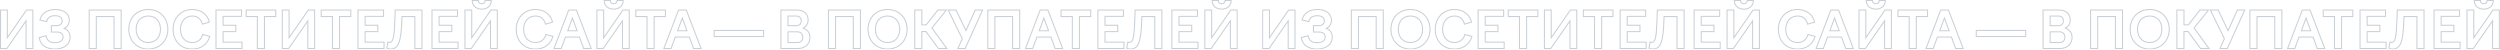 <?xml version="1.0" encoding="UTF-8"?> <svg xmlns="http://www.w3.org/2000/svg" width="4843" height="96" viewBox="0 0 4843 96" fill="none"> <mask id="path-1-outside-1_633_1609" maskUnits="userSpaceOnUse" x="0" y="0" width="2398" height="96" fill="black"> <rect fill="white" width="2398" height="96"></rect> <path d="M1 94.005H13.274L50.497 40.391V94.005H63.67V19.402H51.395L14.173 73.116V19.402H1V94.005Z"></path> <path d="M106.208 95C123.971 95 135.846 86.048 135.846 72.122C135.846 64.562 132.054 57.897 124.47 55.112C131.156 51.631 134.249 46.06 134.249 39.097C134.249 26.862 123.971 18.407 106.707 18.407C91.039 18.407 79.962 26.365 77.268 38.799L90.341 41.783C91.838 34.323 97.426 30.443 106.507 30.443C115.987 30.443 120.478 34.422 120.478 40.391C120.478 46.558 115.688 49.741 109.301 49.741H99.422V62.075H110.399C117.883 62.075 122.174 65.557 122.174 71.624C122.174 78.587 116.187 82.666 106.407 82.666C95.53 82.666 90.441 77.692 89.243 69.237L75.871 72.818C78.166 88.534 91.239 95 106.208 95Z"></path> <path d="M172.811 94.005H186.582V32.035H220.91V94.005H234.682V19.402H172.811V94.005Z"></path> <path d="M249.496 56.704C249.496 78.786 265.164 95 287.318 95C309.472 95 325.139 78.786 325.139 56.704C325.139 34.522 309.472 18.407 287.318 18.407C265.164 18.407 249.496 34.522 249.496 56.704ZM310.869 56.704C310.869 72.221 301.488 82.367 287.318 82.367C273.147 82.367 263.767 72.221 263.767 56.704C263.767 41.186 273.147 31.04 287.318 31.04C301.488 31.04 310.869 41.186 310.869 56.704Z"></path> <path d="M335.353 56.704C335.353 78.189 349.024 95 372.376 95C389.341 95 401.815 86.247 406.405 70.53L392.733 66.75C390.338 76.299 383.253 82.367 372.376 82.367C357.507 82.367 349.623 70.63 349.623 56.704C349.623 42.877 357.806 31.04 372.476 31.04C383.153 31.04 389.44 37.008 391.935 46.757L405.707 42.977C402.014 27.758 389.34 18.407 372.476 18.407C350.122 18.407 335.353 35.417 335.353 56.704Z"></path> <path d="M418.393 94.005H468.888V81.671H432.165V61.279H456.813V48.945H432.165V31.736H467.89V19.402H418.393V94.005Z"></path> <path d="M498.561 94.005H512.332V32.035H534.187V19.402H476.806V32.035H498.561V94.005Z"></path> <path d="M546.837 94.005H559.112L596.334 40.391V94.005H609.507V19.402H597.232L560.01 73.116V19.402H546.837V94.005Z"></path> <path d="M643.962 94.005H657.733V32.035H679.588V19.402H622.207V32.035H643.962V94.005Z"></path> <path d="M693.505 94.005H744V81.671H707.276V61.279H731.925V48.945H707.276V31.736H743.002V19.402H693.505V94.005Z"></path> <path d="M751.518 81.671L749.323 93.309C751.219 94.304 754.013 95 756.508 95C771.577 95 776.965 82.069 778.363 40.291L778.662 32.035H803.71V94.005H817.481V19.402H765.589L765.09 35.218C763.893 73.216 761.797 82.168 754.412 82.168C753.414 82.168 752.417 81.969 751.518 81.671Z"></path> <path d="M836.859 94.005H887.354V81.671H850.63V61.279H875.279V48.945H850.63V31.736H886.356V19.402H836.859V94.005Z"></path> <path d="M933.223 7.267C929.231 7.267 926.737 4.879 926.737 1H914.762C914.861 11.444 922.645 17.711 933.223 17.711C943.801 17.711 951.585 11.444 951.685 1H939.809C939.809 4.879 937.015 7.267 933.223 7.267ZM900.691 94.005H912.965L950.188 40.391V94.005H963.36V19.402H951.086L913.863 73.116V19.402H900.691V94.005Z"></path> <path d="M1000.08 56.704C1000.08 78.189 1013.75 95 1037.11 95C1054.07 95 1066.55 86.247 1071.14 70.53L1057.46 66.75C1055.07 76.299 1047.98 82.367 1037.11 82.367C1022.24 82.367 1014.35 70.63 1014.35 56.704C1014.35 42.877 1022.54 31.04 1037.21 31.04C1047.88 31.04 1054.17 37.008 1056.67 46.757L1070.44 42.977C1066.74 27.758 1054.07 18.407 1037.21 18.407C1014.85 18.407 1000.08 35.417 1000.08 56.704Z"></path> <path d="M1073.18 94.005H1087.16L1095.34 71.724H1122.48L1130.66 94.005H1145.23L1116.69 19.402H1101.72L1073.18 94.005ZM1099.83 59.588L1108.91 35.019L1117.99 59.588H1099.83Z"></path> <path d="M1188.84 7.267C1184.85 7.267 1182.36 4.879 1182.36 1H1170.38C1170.48 11.444 1178.27 17.711 1188.84 17.711C1199.42 17.711 1207.21 11.444 1207.31 1H1195.43C1195.43 4.879 1192.64 7.267 1188.84 7.267ZM1156.31 94.005H1168.59L1205.81 40.391V94.005H1218.98V19.402H1206.71L1169.48 73.116V19.402H1156.31V94.005Z"></path> <path d="M1253.44 94.005H1267.21V32.035H1289.06V19.402H1231.68V32.035H1253.44V94.005Z"></path> <path d="M1286.02 94.005H1299.99L1308.18 71.724H1335.32L1343.5 94.005H1358.07L1329.53 19.402H1314.56L1286.02 94.005ZM1312.67 59.588L1321.75 35.019L1330.83 59.588H1312.67Z"></path> <path d="M1383.39 58.992V70.729H1479.19V58.992H1383.39Z"></path> <path d="M1512.8 94.005H1545.53C1559.6 94.005 1568.98 85.55 1568.98 72.42C1568.98 63.866 1564.69 57.798 1556.21 54.515C1561.99 51.034 1565.49 46.06 1565.49 38.7C1565.49 26.962 1556.9 19.402 1543.83 19.402H1512.8V94.005ZM1542.63 31.04C1548.42 31.04 1552.21 34.721 1552.21 40.191C1552.21 46.06 1548.42 49.741 1542.63 49.741H1526.47V31.04H1542.63ZM1544.93 61.677C1551.12 61.677 1555.21 65.855 1555.21 72.221C1555.21 78.488 1551.12 82.367 1544.93 82.367H1526.47V61.677H1544.93Z"></path> <path d="M1604.89 94.005H1618.66V32.035H1652.99V94.005H1666.76V19.402H1604.89V94.005Z"></path> <path d="M1681.58 56.704C1681.58 78.786 1697.24 95 1719.4 95C1741.55 95 1757.22 78.786 1757.22 56.704C1757.22 34.522 1741.55 18.407 1719.4 18.407C1697.24 18.407 1681.58 34.522 1681.58 56.704ZM1742.95 56.704C1742.95 72.221 1733.57 82.367 1719.4 82.367C1705.23 82.367 1695.85 72.221 1695.85 56.704C1695.85 41.186 1705.23 31.04 1719.4 31.04C1733.57 31.04 1742.95 41.186 1742.95 56.704Z"></path> <path d="M1785.79 61.08H1793.78L1817.93 94.005H1834.29L1805.35 54.217L1833.39 19.402H1816.83L1794.18 48.249H1785.79V19.402H1772.02V94.005H1785.79V61.08Z"></path> <path d="M1855.57 94.005H1869.74L1903.47 19.402H1889.2L1871.23 59.389L1851.97 19.402H1836.9L1864.15 75.006L1855.57 94.005Z"></path> <path d="M1913.53 94.005H1927.3V32.035H1961.63V94.005H1975.4V19.402H1913.53V94.005Z"></path> <path d="M1986.52 94.005H2000.49L2008.67 71.724H2035.82L2044 94.005H2058.57L2030.03 19.402H2015.06L1986.52 94.005ZM2013.16 59.588L2022.24 35.019L2031.33 59.588H2013.16Z"></path> <path d="M2077.31 94.005H2091.08V32.035H2112.93V19.402H2055.55V32.035H2077.31V94.005Z"></path> <path d="M2126.85 94.005H2177.35V81.671H2140.62V61.279H2165.27V48.945H2140.62V31.736H2176.35V19.402H2126.85V94.005Z"></path> <path d="M2184.86 81.671L2182.67 93.309C2184.57 94.304 2187.36 95 2189.85 95C2204.92 95 2210.31 82.069 2211.71 40.291L2212.01 32.035H2237.06V94.005H2250.83V19.402H2198.94L2198.44 35.218C2197.24 73.216 2195.14 82.168 2187.76 82.168C2186.76 82.168 2185.76 81.969 2184.86 81.671Z"></path> <path d="M2270.21 94.005H2320.7V81.671H2283.98V61.279H2308.62V48.945H2283.98V31.736H2319.7V19.402H2270.21V94.005Z"></path> <path d="M2366.57 7.267C2362.58 7.267 2360.08 4.879 2360.08 1H2348.11C2348.21 11.444 2355.99 17.711 2366.57 17.711C2377.15 17.711 2384.93 11.444 2385.03 1H2373.16C2373.16 4.879 2370.36 7.267 2366.57 7.267ZM2334.04 94.005H2346.31L2383.53 40.391V94.005H2396.71V19.402H2384.43L2347.21 73.116V19.402H2334.04V94.005Z"></path> </mask> <path d="M1 94.005H13.274L50.497 40.391V94.005H63.67V19.402H51.395L14.173 73.116V19.402H1V94.005Z" stroke="#0A2540" stroke-opacity="0.22" stroke-width="2" mask="url(#path-1-outside-1_633_1609)"></path> <path d="M106.208 95C123.971 95 135.846 86.048 135.846 72.122C135.846 64.562 132.054 57.897 124.47 55.112C131.156 51.631 134.249 46.06 134.249 39.097C134.249 26.862 123.971 18.407 106.707 18.407C91.039 18.407 79.962 26.365 77.268 38.799L90.341 41.783C91.838 34.323 97.426 30.443 106.507 30.443C115.987 30.443 120.478 34.422 120.478 40.391C120.478 46.558 115.688 49.741 109.301 49.741H99.422V62.075H110.399C117.883 62.075 122.174 65.557 122.174 71.624C122.174 78.587 116.187 82.666 106.407 82.666C95.53 82.666 90.441 77.692 89.243 69.237L75.871 72.818C78.166 88.534 91.239 95 106.208 95Z" stroke="#0A2540" stroke-opacity="0.22" stroke-width="2" mask="url(#path-1-outside-1_633_1609)"></path> <path d="M172.811 94.005H186.582V32.035H220.91V94.005H234.682V19.402H172.811V94.005Z" stroke="#0A2540" stroke-opacity="0.22" stroke-width="2" mask="url(#path-1-outside-1_633_1609)"></path> <path d="M249.496 56.704C249.496 78.786 265.164 95 287.318 95C309.472 95 325.139 78.786 325.139 56.704C325.139 34.522 309.472 18.407 287.318 18.407C265.164 18.407 249.496 34.522 249.496 56.704ZM310.869 56.704C310.869 72.221 301.488 82.367 287.318 82.367C273.147 82.367 263.767 72.221 263.767 56.704C263.767 41.186 273.147 31.04 287.318 31.04C301.488 31.04 310.869 41.186 310.869 56.704Z" stroke="#0A2540" stroke-opacity="0.22" stroke-width="2" mask="url(#path-1-outside-1_633_1609)"></path> <path d="M335.353 56.704C335.353 78.189 349.024 95 372.376 95C389.341 95 401.815 86.247 406.405 70.53L392.733 66.75C390.338 76.299 383.253 82.367 372.376 82.367C357.507 82.367 349.623 70.63 349.623 56.704C349.623 42.877 357.806 31.04 372.476 31.04C383.153 31.04 389.44 37.008 391.935 46.757L405.707 42.977C402.014 27.758 389.34 18.407 372.476 18.407C350.122 18.407 335.353 35.417 335.353 56.704Z" stroke="#0A2540" stroke-opacity="0.22" stroke-width="2" mask="url(#path-1-outside-1_633_1609)"></path> <path d="M418.393 94.005H468.888V81.671H432.165V61.279H456.813V48.945H432.165V31.736H467.89V19.402H418.393V94.005Z" stroke="#0A2540" stroke-opacity="0.22" stroke-width="2" mask="url(#path-1-outside-1_633_1609)"></path> <path d="M498.561 94.005H512.332V32.035H534.187V19.402H476.806V32.035H498.561V94.005Z" stroke="#0A2540" stroke-opacity="0.22" stroke-width="2" mask="url(#path-1-outside-1_633_1609)"></path> <path d="M546.837 94.005H559.112L596.334 40.391V94.005H609.507V19.402H597.232L560.01 73.116V19.402H546.837V94.005Z" stroke="#0A2540" stroke-opacity="0.22" stroke-width="2" mask="url(#path-1-outside-1_633_1609)"></path> <path d="M643.962 94.005H657.733V32.035H679.588V19.402H622.207V32.035H643.962V94.005Z" stroke="#0A2540" stroke-opacity="0.22" stroke-width="2" mask="url(#path-1-outside-1_633_1609)"></path> <path d="M693.505 94.005H744V81.671H707.276V61.279H731.925V48.945H707.276V31.736H743.002V19.402H693.505V94.005Z" stroke="#0A2540" stroke-opacity="0.22" stroke-width="2" mask="url(#path-1-outside-1_633_1609)"></path> <path d="M751.518 81.671L749.323 93.309C751.219 94.304 754.013 95 756.508 95C771.577 95 776.965 82.069 778.363 40.291L778.662 32.035H803.71V94.005H817.481V19.402H765.589L765.09 35.218C763.893 73.216 761.797 82.168 754.412 82.168C753.414 82.168 752.417 81.969 751.518 81.671Z" stroke="#0A2540" stroke-opacity="0.22" stroke-width="2" mask="url(#path-1-outside-1_633_1609)"></path> <path d="M836.859 94.005H887.354V81.671H850.63V61.279H875.279V48.945H850.63V31.736H886.356V19.402H836.859V94.005Z" stroke="#0A2540" stroke-opacity="0.22" stroke-width="2" mask="url(#path-1-outside-1_633_1609)"></path> <path d="M933.223 7.267C929.231 7.267 926.737 4.879 926.737 1H914.762C914.861 11.444 922.645 17.711 933.223 17.711C943.801 17.711 951.585 11.444 951.685 1H939.809C939.809 4.879 937.015 7.267 933.223 7.267ZM900.691 94.005H912.965L950.188 40.391V94.005H963.36V19.402H951.086L913.863 73.116V19.402H900.691V94.005Z" stroke="#0A2540" stroke-opacity="0.22" stroke-width="2" mask="url(#path-1-outside-1_633_1609)"></path> <path d="M1000.08 56.704C1000.08 78.189 1013.75 95 1037.11 95C1054.07 95 1066.55 86.247 1071.14 70.53L1057.46 66.75C1055.07 76.299 1047.98 82.367 1037.11 82.367C1022.24 82.367 1014.35 70.63 1014.35 56.704C1014.35 42.877 1022.54 31.04 1037.21 31.04C1047.88 31.04 1054.17 37.008 1056.67 46.757L1070.44 42.977C1066.74 27.758 1054.07 18.407 1037.21 18.407C1014.85 18.407 1000.08 35.417 1000.08 56.704Z" stroke="#0A2540" stroke-opacity="0.22" stroke-width="2" mask="url(#path-1-outside-1_633_1609)"></path> <path d="M1073.18 94.005H1087.16L1095.34 71.724H1122.48L1130.66 94.005H1145.23L1116.69 19.402H1101.72L1073.18 94.005ZM1099.83 59.588L1108.91 35.019L1117.99 59.588H1099.83Z" stroke="#0A2540" stroke-opacity="0.22" stroke-width="2" mask="url(#path-1-outside-1_633_1609)"></path> <path d="M1188.84 7.267C1184.85 7.267 1182.36 4.879 1182.36 1H1170.38C1170.48 11.444 1178.27 17.711 1188.84 17.711C1199.42 17.711 1207.21 11.444 1207.31 1H1195.43C1195.43 4.879 1192.64 7.267 1188.84 7.267ZM1156.31 94.005H1168.59L1205.81 40.391V94.005H1218.98V19.402H1206.71L1169.48 73.116V19.402H1156.31V94.005Z" stroke="#0A2540" stroke-opacity="0.22" stroke-width="2" mask="url(#path-1-outside-1_633_1609)"></path> <path d="M1253.44 94.005H1267.21V32.035H1289.06V19.402H1231.68V32.035H1253.44V94.005Z" stroke="#0A2540" stroke-opacity="0.22" stroke-width="2" mask="url(#path-1-outside-1_633_1609)"></path> <path d="M1286.02 94.005H1299.99L1308.18 71.724H1335.32L1343.5 94.005H1358.07L1329.53 19.402H1314.56L1286.02 94.005ZM1312.67 59.588L1321.75 35.019L1330.83 59.588H1312.67Z" stroke="#0A2540" stroke-opacity="0.22" stroke-width="2" mask="url(#path-1-outside-1_633_1609)"></path> <path d="M1383.39 58.992V70.729H1479.19V58.992H1383.39Z" stroke="#0A2540" stroke-opacity="0.22" stroke-width="2" mask="url(#path-1-outside-1_633_1609)"></path> <path d="M1512.8 94.005H1545.53C1559.6 94.005 1568.98 85.55 1568.98 72.42C1568.98 63.866 1564.69 57.798 1556.21 54.515C1561.99 51.034 1565.49 46.06 1565.49 38.7C1565.49 26.962 1556.9 19.402 1543.83 19.402H1512.8V94.005ZM1542.63 31.04C1548.42 31.04 1552.21 34.721 1552.21 40.191C1552.21 46.06 1548.42 49.741 1542.63 49.741H1526.47V31.04H1542.63ZM1544.93 61.677C1551.12 61.677 1555.21 65.855 1555.21 72.221C1555.21 78.488 1551.12 82.367 1544.93 82.367H1526.47V61.677H1544.93Z" stroke="#0A2540" stroke-opacity="0.22" stroke-width="2" mask="url(#path-1-outside-1_633_1609)"></path> <path d="M1604.89 94.005H1618.66V32.035H1652.99V94.005H1666.76V19.402H1604.89V94.005Z" stroke="#0A2540" stroke-opacity="0.22" stroke-width="2" mask="url(#path-1-outside-1_633_1609)"></path> <path d="M1681.58 56.704C1681.58 78.786 1697.24 95 1719.4 95C1741.55 95 1757.22 78.786 1757.22 56.704C1757.22 34.522 1741.55 18.407 1719.4 18.407C1697.24 18.407 1681.58 34.522 1681.58 56.704ZM1742.95 56.704C1742.95 72.221 1733.57 82.367 1719.4 82.367C1705.23 82.367 1695.85 72.221 1695.85 56.704C1695.85 41.186 1705.23 31.04 1719.4 31.04C1733.57 31.04 1742.95 41.186 1742.95 56.704Z" stroke="#0A2540" stroke-opacity="0.22" stroke-width="2" mask="url(#path-1-outside-1_633_1609)"></path> <path d="M1785.79 61.08H1793.78L1817.93 94.005H1834.29L1805.35 54.217L1833.39 19.402H1816.83L1794.18 48.249H1785.79V19.402H1772.02V94.005H1785.79V61.08Z" stroke="#0A2540" stroke-opacity="0.22" stroke-width="2" mask="url(#path-1-outside-1_633_1609)"></path> <path d="M1855.57 94.005H1869.74L1903.47 19.402H1889.2L1871.23 59.389L1851.97 19.402H1836.9L1864.15 75.006L1855.57 94.005Z" stroke="#0A2540" stroke-opacity="0.22" stroke-width="2" mask="url(#path-1-outside-1_633_1609)"></path> <path d="M1913.53 94.005H1927.3V32.035H1961.63V94.005H1975.4V19.402H1913.53V94.005Z" stroke="#0A2540" stroke-opacity="0.22" stroke-width="2" mask="url(#path-1-outside-1_633_1609)"></path> <path d="M1986.52 94.005H2000.49L2008.67 71.724H2035.82L2044 94.005H2058.57L2030.03 19.402H2015.06L1986.52 94.005ZM2013.16 59.588L2022.24 35.019L2031.33 59.588H2013.16Z" stroke="#0A2540" stroke-opacity="0.22" stroke-width="2" mask="url(#path-1-outside-1_633_1609)"></path> <path d="M2077.31 94.005H2091.08V32.035H2112.93V19.402H2055.55V32.035H2077.31V94.005Z" stroke="#0A2540" stroke-opacity="0.22" stroke-width="2" mask="url(#path-1-outside-1_633_1609)"></path> <path d="M2126.85 94.005H2177.35V81.671H2140.62V61.279H2165.27V48.945H2140.62V31.736H2176.35V19.402H2126.85V94.005Z" stroke="#0A2540" stroke-opacity="0.22" stroke-width="2" mask="url(#path-1-outside-1_633_1609)"></path> <path d="M2184.86 81.671L2182.67 93.309C2184.57 94.304 2187.36 95 2189.85 95C2204.92 95 2210.31 82.069 2211.71 40.291L2212.01 32.035H2237.06V94.005H2250.83V19.402H2198.94L2198.44 35.218C2197.24 73.216 2195.14 82.168 2187.76 82.168C2186.76 82.168 2185.76 81.969 2184.86 81.671Z" stroke="#0A2540" stroke-opacity="0.22" stroke-width="2" mask="url(#path-1-outside-1_633_1609)"></path> <path d="M2270.21 94.005H2320.7V81.671H2283.98V61.279H2308.62V48.945H2283.98V31.736H2319.7V19.402H2270.21V94.005Z" stroke="#0A2540" stroke-opacity="0.22" stroke-width="2" mask="url(#path-1-outside-1_633_1609)"></path> <path d="M2366.57 7.267C2362.58 7.267 2360.08 4.879 2360.08 1H2348.11C2348.21 11.444 2355.99 17.711 2366.57 17.711C2377.15 17.711 2384.93 11.444 2385.03 1H2373.16C2373.16 4.879 2370.36 7.267 2366.57 7.267ZM2334.04 94.005H2346.31L2383.53 40.391V94.005H2396.71V19.402H2384.43L2347.21 73.116V19.402H2334.04V94.005Z" stroke="#0A2540" stroke-opacity="0.22" stroke-width="2" mask="url(#path-1-outside-1_633_1609)"></path> <mask id="path-2-outside-2_633_1609" maskUnits="userSpaceOnUse" x="2445" y="0" width="2398" height="96" fill="black"> <rect fill="white" x="2445" width="2398" height="96"></rect> <path d="M2446 94.005H2458.27L2495.5 40.391V94.005H2508.67V19.402H2496.4L2459.17 73.116V19.402H2446V94.005Z"></path> <path d="M2551.21 95C2568.97 95 2580.85 86.048 2580.85 72.122C2580.85 64.562 2577.05 57.897 2569.47 55.112C2576.16 51.631 2579.25 46.06 2579.25 39.097C2579.25 26.862 2568.97 18.407 2551.71 18.407C2536.04 18.407 2524.96 26.365 2522.27 38.799L2535.34 41.783C2536.84 34.323 2542.43 30.443 2551.51 30.443C2560.99 30.443 2565.48 34.422 2565.48 40.391C2565.48 46.558 2560.69 49.741 2554.3 49.741H2544.42V62.075H2555.4C2562.88 62.075 2567.17 65.557 2567.17 71.624C2567.17 78.587 2561.19 82.666 2551.41 82.666C2540.53 82.666 2535.44 77.692 2534.24 69.237L2520.87 72.818C2523.17 88.534 2536.24 95 2551.21 95Z"></path> <path d="M2617.81 94.005H2631.58V32.035H2665.91V94.005H2679.68V19.402H2617.81V94.005Z"></path> <path d="M2694.5 56.704C2694.5 78.786 2710.16 95 2732.32 95C2754.47 95 2770.14 78.786 2770.14 56.704C2770.14 34.522 2754.47 18.407 2732.32 18.407C2710.16 18.407 2694.5 34.522 2694.5 56.704ZM2755.87 56.704C2755.87 72.221 2746.49 82.367 2732.32 82.367C2718.15 82.367 2708.77 72.221 2708.77 56.704C2708.77 41.186 2718.15 31.04 2732.32 31.04C2746.49 31.04 2755.87 41.186 2755.87 56.704Z"></path> <path d="M2780.35 56.704C2780.35 78.189 2794.02 95 2817.38 95C2834.34 95 2846.81 86.247 2851.41 70.53L2837.73 66.75C2835.34 76.299 2828.25 82.367 2817.38 82.367C2802.51 82.367 2794.62 70.63 2794.62 56.704C2794.62 42.877 2802.81 31.04 2817.48 31.04C2828.15 31.04 2834.44 37.008 2836.94 46.757L2850.71 42.977C2847.01 27.758 2834.34 18.407 2817.48 18.407C2795.12 18.407 2780.35 35.417 2780.35 56.704Z"></path> <path d="M2863.39 94.005H2913.89V81.671H2877.16V61.279H2901.81V48.945H2877.16V31.736H2912.89V19.402H2863.39V94.005Z"></path> <path d="M2943.56 94.005H2957.33V32.035H2979.19V19.402H2921.81V32.035H2943.56V94.005Z"></path> <path d="M2991.84 94.005H3004.11L3041.33 40.391V94.005H3054.51V19.402H3042.23L3005.01 73.116V19.402H2991.84V94.005Z"></path> <path d="M3088.96 94.005H3102.73V32.035H3124.59V19.402H3067.21V32.035H3088.96V94.005Z"></path> <path d="M3138.5 94.005H3189V81.671H3152.28V61.279H3176.92V48.945H3152.28V31.736H3188V19.402H3138.5V94.005Z"></path> <path d="M3196.52 81.671L3194.32 93.309C3196.22 94.304 3199.01 95 3201.51 95C3216.58 95 3221.97 82.069 3223.36 40.291L3223.66 32.035H3248.71V94.005H3262.48V19.402H3210.59L3210.09 35.218C3208.89 73.216 3206.8 82.168 3199.41 82.168C3198.41 82.168 3197.42 81.969 3196.52 81.671Z"></path> <path d="M3281.86 94.005H3332.35V81.671H3295.63V61.279H3320.28V48.945H3295.63V31.736H3331.36V19.402H3281.86V94.005Z"></path> <path d="M3378.22 7.267C3374.23 7.267 3371.74 4.879 3371.74 1H3359.76C3359.86 11.444 3367.65 17.711 3378.22 17.711C3388.8 17.711 3396.58 11.444 3396.68 1H3384.81C3384.81 4.879 3382.02 7.267 3378.22 7.267ZM3345.69 94.005H3357.97L3395.19 40.391V94.005H3408.36V19.402H3396.09L3358.86 73.116V19.402H3345.69V94.005Z"></path> <path d="M3445.08 56.704C3445.08 78.189 3458.75 95 3482.11 95C3499.07 95 3511.55 86.247 3516.14 70.53L3502.46 66.75C3500.07 76.299 3492.98 82.367 3482.11 82.367C3467.24 82.367 3459.35 70.63 3459.35 56.704C3459.35 42.877 3467.54 31.04 3482.21 31.04C3492.88 31.04 3499.17 37.008 3501.67 46.757L3515.44 42.977C3511.74 27.758 3499.07 18.407 3482.21 18.407C3459.85 18.407 3445.08 35.417 3445.08 56.704Z"></path> <path d="M3518.18 94.005H3532.16L3540.34 71.724H3567.48L3575.66 94.005H3590.23L3561.69 19.402H3546.72L3518.18 94.005ZM3544.83 59.588L3553.91 35.019L3562.99 59.588H3544.83Z"></path> <path d="M3633.84 7.267C3629.85 7.267 3627.36 4.879 3627.36 1H3615.38C3615.48 11.444 3623.27 17.711 3633.84 17.711C3644.42 17.711 3652.21 11.444 3652.31 1H3640.43C3640.43 4.879 3637.64 7.267 3633.84 7.267ZM3601.31 94.005H3613.59L3650.81 40.391V94.005H3663.98V19.402H3651.71L3614.48 73.116V19.402H3601.31V94.005Z"></path> <path d="M3698.44 94.005H3712.21V32.035H3734.06V19.402H3676.68V32.035H3698.44V94.005Z"></path> <path d="M3731.02 94.005H3744.99L3753.18 71.724H3780.32L3788.5 94.005H3803.07L3774.53 19.402H3759.56L3731.02 94.005ZM3757.67 59.588L3766.75 35.019L3775.83 59.588H3757.67Z"></path> <path d="M3828.39 58.992V70.729H3924.19V58.992H3828.39Z"></path> <path d="M3957.8 94.005H3990.53C4004.6 94.005 4013.98 85.55 4013.98 72.42C4013.98 63.866 4009.69 57.798 4001.21 54.515C4006.99 51.034 4010.49 46.06 4010.49 38.7C4010.49 26.962 4001.9 19.402 3988.83 19.402H3957.8V94.005ZM3987.63 31.04C3993.42 31.04 3997.21 34.721 3997.21 40.191C3997.21 46.06 3993.42 49.741 3987.63 49.741H3971.47V31.04H3987.63ZM3989.93 61.677C3996.12 61.677 4000.21 65.855 4000.21 72.221C4000.21 78.488 3996.12 82.367 3989.93 82.367H3971.47V61.677H3989.93Z"></path> <path d="M4049.89 94.005H4063.66V32.035H4097.99V94.005H4111.76V19.402H4049.89V94.005Z"></path> <path d="M4126.58 56.704C4126.58 78.786 4142.24 95 4164.4 95C4186.55 95 4202.22 78.786 4202.22 56.704C4202.22 34.522 4186.55 18.407 4164.4 18.407C4142.24 18.407 4126.58 34.522 4126.58 56.704ZM4187.95 56.704C4187.95 72.221 4178.57 82.367 4164.4 82.367C4150.23 82.367 4140.85 72.221 4140.85 56.704C4140.85 41.186 4150.23 31.04 4164.4 31.04C4178.57 31.04 4187.95 41.186 4187.95 56.704Z"></path> <path d="M4230.79 61.08H4238.78L4262.93 94.005H4279.29L4250.35 54.217L4278.39 19.402H4261.83L4239.18 48.249H4230.79V19.402H4217.02V94.005H4230.79V61.08Z"></path> <path d="M4300.57 94.005H4314.74L4348.47 19.402H4334.2L4316.23 59.389L4296.97 19.402H4281.9L4309.15 75.006L4300.57 94.005Z"></path> <path d="M4358.53 94.005H4372.3V32.035H4406.63V94.005H4420.4V19.402H4358.53V94.005Z"></path> <path d="M4431.52 94.005H4445.49L4453.67 71.724H4480.82L4489 94.005H4503.57L4475.03 19.402H4460.06L4431.52 94.005ZM4458.16 59.588L4467.24 35.019L4476.33 59.588H4458.16Z"></path> <path d="M4522.31 94.005H4536.08V32.035H4557.93V19.402H4500.55V32.035H4522.31V94.005Z"></path> <path d="M4571.85 94.005H4622.35V81.671H4585.62V61.279H4610.27V48.945H4585.62V31.736H4621.35V19.402H4571.85V94.005Z"></path> <path d="M4629.86 81.671L4627.67 93.309C4629.57 94.304 4632.36 95 4634.85 95C4649.92 95 4655.31 82.069 4656.71 40.291L4657.01 32.035H4682.06V94.005H4695.83V19.402H4643.94L4643.44 35.218C4642.24 73.216 4640.14 82.168 4632.76 82.168C4631.76 82.168 4630.76 81.969 4629.86 81.671Z"></path> <path d="M4715.21 94.005H4765.7V81.671H4728.98V61.279H4753.62V48.945H4728.98V31.736H4764.7V19.402H4715.21V94.005Z"></path> <path d="M4811.57 7.267C4807.58 7.267 4805.08 4.879 4805.08 1H4793.11C4793.21 11.444 4800.99 17.711 4811.57 17.711C4822.15 17.711 4829.93 11.444 4830.03 1H4818.16C4818.16 4.879 4815.36 7.267 4811.57 7.267ZM4779.04 94.005H4791.31L4828.53 40.391V94.005H4841.71V19.402H4829.43L4792.21 73.116V19.402H4779.04V94.005Z"></path> </mask> <path d="M2446 94.005H2458.27L2495.5 40.391V94.005H2508.67V19.402H2496.4L2459.17 73.116V19.402H2446V94.005Z" stroke="#0A2540" stroke-opacity="0.22" stroke-width="2" mask="url(#path-2-outside-2_633_1609)"></path> <path d="M2551.21 95C2568.97 95 2580.85 86.048 2580.85 72.122C2580.85 64.562 2577.05 57.897 2569.47 55.112C2576.16 51.631 2579.25 46.06 2579.25 39.097C2579.25 26.862 2568.97 18.407 2551.71 18.407C2536.04 18.407 2524.96 26.365 2522.27 38.799L2535.34 41.783C2536.84 34.323 2542.43 30.443 2551.51 30.443C2560.99 30.443 2565.48 34.422 2565.48 40.391C2565.48 46.558 2560.69 49.741 2554.3 49.741H2544.42V62.075H2555.4C2562.88 62.075 2567.17 65.557 2567.17 71.624C2567.17 78.587 2561.19 82.666 2551.41 82.666C2540.53 82.666 2535.44 77.692 2534.24 69.237L2520.87 72.818C2523.17 88.534 2536.24 95 2551.21 95Z" stroke="#0A2540" stroke-opacity="0.22" stroke-width="2" mask="url(#path-2-outside-2_633_1609)"></path> <path d="M2617.81 94.005H2631.58V32.035H2665.91V94.005H2679.68V19.402H2617.81V94.005Z" stroke="#0A2540" stroke-opacity="0.22" stroke-width="2" mask="url(#path-2-outside-2_633_1609)"></path> <path d="M2694.5 56.704C2694.5 78.786 2710.16 95 2732.32 95C2754.47 95 2770.14 78.786 2770.14 56.704C2770.14 34.522 2754.47 18.407 2732.32 18.407C2710.16 18.407 2694.5 34.522 2694.5 56.704ZM2755.87 56.704C2755.87 72.221 2746.49 82.367 2732.32 82.367C2718.15 82.367 2708.77 72.221 2708.77 56.704C2708.77 41.186 2718.15 31.04 2732.32 31.04C2746.49 31.04 2755.87 41.186 2755.87 56.704Z" stroke="#0A2540" stroke-opacity="0.22" stroke-width="2" mask="url(#path-2-outside-2_633_1609)"></path> <path d="M2780.35 56.704C2780.35 78.189 2794.02 95 2817.38 95C2834.34 95 2846.81 86.247 2851.41 70.53L2837.73 66.75C2835.34 76.299 2828.25 82.367 2817.38 82.367C2802.51 82.367 2794.62 70.63 2794.62 56.704C2794.62 42.877 2802.81 31.04 2817.48 31.04C2828.15 31.04 2834.44 37.008 2836.94 46.757L2850.71 42.977C2847.01 27.758 2834.34 18.407 2817.48 18.407C2795.12 18.407 2780.35 35.417 2780.35 56.704Z" stroke="#0A2540" stroke-opacity="0.22" stroke-width="2" mask="url(#path-2-outside-2_633_1609)"></path> <path d="M2863.39 94.005H2913.89V81.671H2877.16V61.279H2901.81V48.945H2877.16V31.736H2912.89V19.402H2863.39V94.005Z" stroke="#0A2540" stroke-opacity="0.22" stroke-width="2" mask="url(#path-2-outside-2_633_1609)"></path> <path d="M2943.56 94.005H2957.33V32.035H2979.19V19.402H2921.81V32.035H2943.56V94.005Z" stroke="#0A2540" stroke-opacity="0.22" stroke-width="2" mask="url(#path-2-outside-2_633_1609)"></path> <path d="M2991.84 94.005H3004.11L3041.33 40.391V94.005H3054.51V19.402H3042.23L3005.01 73.116V19.402H2991.84V94.005Z" stroke="#0A2540" stroke-opacity="0.22" stroke-width="2" mask="url(#path-2-outside-2_633_1609)"></path> <path d="M3088.96 94.005H3102.73V32.035H3124.59V19.402H3067.21V32.035H3088.96V94.005Z" stroke="#0A2540" stroke-opacity="0.22" stroke-width="2" mask="url(#path-2-outside-2_633_1609)"></path> <path d="M3138.5 94.005H3189V81.671H3152.28V61.279H3176.92V48.945H3152.28V31.736H3188V19.402H3138.5V94.005Z" stroke="#0A2540" stroke-opacity="0.22" stroke-width="2" mask="url(#path-2-outside-2_633_1609)"></path> <path d="M3196.52 81.671L3194.32 93.309C3196.22 94.304 3199.01 95 3201.51 95C3216.58 95 3221.97 82.069 3223.36 40.291L3223.66 32.035H3248.71V94.005H3262.48V19.402H3210.59L3210.09 35.218C3208.89 73.216 3206.8 82.168 3199.41 82.168C3198.41 82.168 3197.42 81.969 3196.52 81.671Z" stroke="#0A2540" stroke-opacity="0.22" stroke-width="2" mask="url(#path-2-outside-2_633_1609)"></path> <path d="M3281.86 94.005H3332.35V81.671H3295.63V61.279H3320.28V48.945H3295.63V31.736H3331.36V19.402H3281.86V94.005Z" stroke="#0A2540" stroke-opacity="0.22" stroke-width="2" mask="url(#path-2-outside-2_633_1609)"></path> <path d="M3378.22 7.267C3374.23 7.267 3371.74 4.879 3371.74 1H3359.76C3359.86 11.444 3367.65 17.711 3378.22 17.711C3388.8 17.711 3396.58 11.444 3396.68 1H3384.81C3384.81 4.879 3382.02 7.267 3378.22 7.267ZM3345.69 94.005H3357.97L3395.19 40.391V94.005H3408.36V19.402H3396.09L3358.86 73.116V19.402H3345.69V94.005Z" stroke="#0A2540" stroke-opacity="0.22" stroke-width="2" mask="url(#path-2-outside-2_633_1609)"></path> <path d="M3445.08 56.704C3445.08 78.189 3458.75 95 3482.11 95C3499.07 95 3511.55 86.247 3516.14 70.53L3502.46 66.75C3500.07 76.299 3492.98 82.367 3482.11 82.367C3467.24 82.367 3459.35 70.63 3459.35 56.704C3459.35 42.877 3467.54 31.04 3482.21 31.04C3492.88 31.04 3499.17 37.008 3501.67 46.757L3515.44 42.977C3511.74 27.758 3499.07 18.407 3482.21 18.407C3459.85 18.407 3445.08 35.417 3445.08 56.704Z" stroke="#0A2540" stroke-opacity="0.22" stroke-width="2" mask="url(#path-2-outside-2_633_1609)"></path> <path d="M3518.18 94.005H3532.16L3540.34 71.724H3567.48L3575.66 94.005H3590.23L3561.69 19.402H3546.72L3518.18 94.005ZM3544.83 59.588L3553.91 35.019L3562.99 59.588H3544.83Z" stroke="#0A2540" stroke-opacity="0.22" stroke-width="2" mask="url(#path-2-outside-2_633_1609)"></path> <path d="M3633.84 7.267C3629.85 7.267 3627.36 4.879 3627.36 1H3615.38C3615.48 11.444 3623.27 17.711 3633.84 17.711C3644.42 17.711 3652.21 11.444 3652.31 1H3640.43C3640.43 4.879 3637.64 7.267 3633.84 7.267ZM3601.31 94.005H3613.59L3650.81 40.391V94.005H3663.98V19.402H3651.71L3614.48 73.116V19.402H3601.31V94.005Z" stroke="#0A2540" stroke-opacity="0.22" stroke-width="2" mask="url(#path-2-outside-2_633_1609)"></path> <path d="M3698.44 94.005H3712.21V32.035H3734.06V19.402H3676.68V32.035H3698.44V94.005Z" stroke="#0A2540" stroke-opacity="0.22" stroke-width="2" mask="url(#path-2-outside-2_633_1609)"></path> <path d="M3731.02 94.005H3744.99L3753.18 71.724H3780.32L3788.5 94.005H3803.07L3774.53 19.402H3759.56L3731.02 94.005ZM3757.67 59.588L3766.75 35.019L3775.83 59.588H3757.67Z" stroke="#0A2540" stroke-opacity="0.22" stroke-width="2" mask="url(#path-2-outside-2_633_1609)"></path> <path d="M3828.39 58.992V70.729H3924.19V58.992H3828.39Z" stroke="#0A2540" stroke-opacity="0.22" stroke-width="2" mask="url(#path-2-outside-2_633_1609)"></path> <path d="M3957.8 94.005H3990.53C4004.6 94.005 4013.98 85.55 4013.98 72.42C4013.98 63.866 4009.69 57.798 4001.21 54.515C4006.99 51.034 4010.49 46.06 4010.49 38.7C4010.49 26.962 4001.9 19.402 3988.83 19.402H3957.8V94.005ZM3987.63 31.04C3993.42 31.04 3997.21 34.721 3997.21 40.191C3997.21 46.06 3993.42 49.741 3987.63 49.741H3971.47V31.04H3987.63ZM3989.93 61.677C3996.12 61.677 4000.21 65.855 4000.21 72.221C4000.21 78.488 3996.12 82.367 3989.93 82.367H3971.47V61.677H3989.93Z" stroke="#0A2540" stroke-opacity="0.22" stroke-width="2" mask="url(#path-2-outside-2_633_1609)"></path> <path d="M4049.89 94.005H4063.66V32.035H4097.99V94.005H4111.76V19.402H4049.89V94.005Z" stroke="#0A2540" stroke-opacity="0.22" stroke-width="2" mask="url(#path-2-outside-2_633_1609)"></path> <path d="M4126.58 56.704C4126.58 78.786 4142.24 95 4164.4 95C4186.55 95 4202.22 78.786 4202.22 56.704C4202.22 34.522 4186.55 18.407 4164.4 18.407C4142.24 18.407 4126.58 34.522 4126.58 56.704ZM4187.95 56.704C4187.95 72.221 4178.57 82.367 4164.4 82.367C4150.23 82.367 4140.85 72.221 4140.85 56.704C4140.85 41.186 4150.23 31.04 4164.4 31.04C4178.57 31.04 4187.95 41.186 4187.95 56.704Z" stroke="#0A2540" stroke-opacity="0.22" stroke-width="2" mask="url(#path-2-outside-2_633_1609)"></path> <path d="M4230.79 61.08H4238.78L4262.93 94.005H4279.29L4250.35 54.217L4278.39 19.402H4261.83L4239.18 48.249H4230.79V19.402H4217.02V94.005H4230.79V61.08Z" stroke="#0A2540" stroke-opacity="0.22" stroke-width="2" mask="url(#path-2-outside-2_633_1609)"></path> <path d="M4300.57 94.005H4314.74L4348.47 19.402H4334.2L4316.23 59.389L4296.97 19.402H4281.9L4309.15 75.006L4300.57 94.005Z" stroke="#0A2540" stroke-opacity="0.22" stroke-width="2" mask="url(#path-2-outside-2_633_1609)"></path> <path d="M4358.53 94.005H4372.3V32.035H4406.63V94.005H4420.4V19.402H4358.53V94.005Z" stroke="#0A2540" stroke-opacity="0.22" stroke-width="2" mask="url(#path-2-outside-2_633_1609)"></path> <path d="M4431.52 94.005H4445.49L4453.67 71.724H4480.82L4489 94.005H4503.57L4475.03 19.402H4460.06L4431.52 94.005ZM4458.16 59.588L4467.24 35.019L4476.33 59.588H4458.16Z" stroke="#0A2540" stroke-opacity="0.22" stroke-width="2" mask="url(#path-2-outside-2_633_1609)"></path> <path d="M4522.31 94.005H4536.08V32.035H4557.93V19.402H4500.55V32.035H4522.31V94.005Z" stroke="#0A2540" stroke-opacity="0.22" stroke-width="2" mask="url(#path-2-outside-2_633_1609)"></path> <path d="M4571.85 94.005H4622.35V81.671H4585.62V61.279H4610.27V48.945H4585.62V31.736H4621.35V19.402H4571.85V94.005Z" stroke="#0A2540" stroke-opacity="0.22" stroke-width="2" mask="url(#path-2-outside-2_633_1609)"></path> <path d="M4629.86 81.671L4627.67 93.309C4629.57 94.304 4632.36 95 4634.85 95C4649.92 95 4655.31 82.069 4656.71 40.291L4657.01 32.035H4682.06V94.005H4695.83V19.402H4643.94L4643.44 35.218C4642.24 73.216 4640.14 82.168 4632.76 82.168C4631.76 82.168 4630.76 81.969 4629.86 81.671Z" stroke="#0A2540" stroke-opacity="0.22" stroke-width="2" mask="url(#path-2-outside-2_633_1609)"></path> <path d="M4715.21 94.005H4765.7V81.671H4728.98V61.279H4753.62V48.945H4728.98V31.736H4764.7V19.402H4715.21V94.005Z" stroke="#0A2540" stroke-opacity="0.22" stroke-width="2" mask="url(#path-2-outside-2_633_1609)"></path> <path d="M4811.57 7.267C4807.58 7.267 4805.08 4.879 4805.08 1H4793.11C4793.21 11.444 4800.99 17.711 4811.57 17.711C4822.15 17.711 4829.93 11.444 4830.03 1H4818.16C4818.16 4.879 4815.36 7.267 4811.57 7.267ZM4779.04 94.005H4791.31L4828.53 40.391V94.005H4841.71V19.402H4829.43L4792.21 73.116V19.402H4779.04V94.005Z" stroke="#0A2540" stroke-opacity="0.22" stroke-width="2" mask="url(#path-2-outside-2_633_1609)"></path> </svg> 